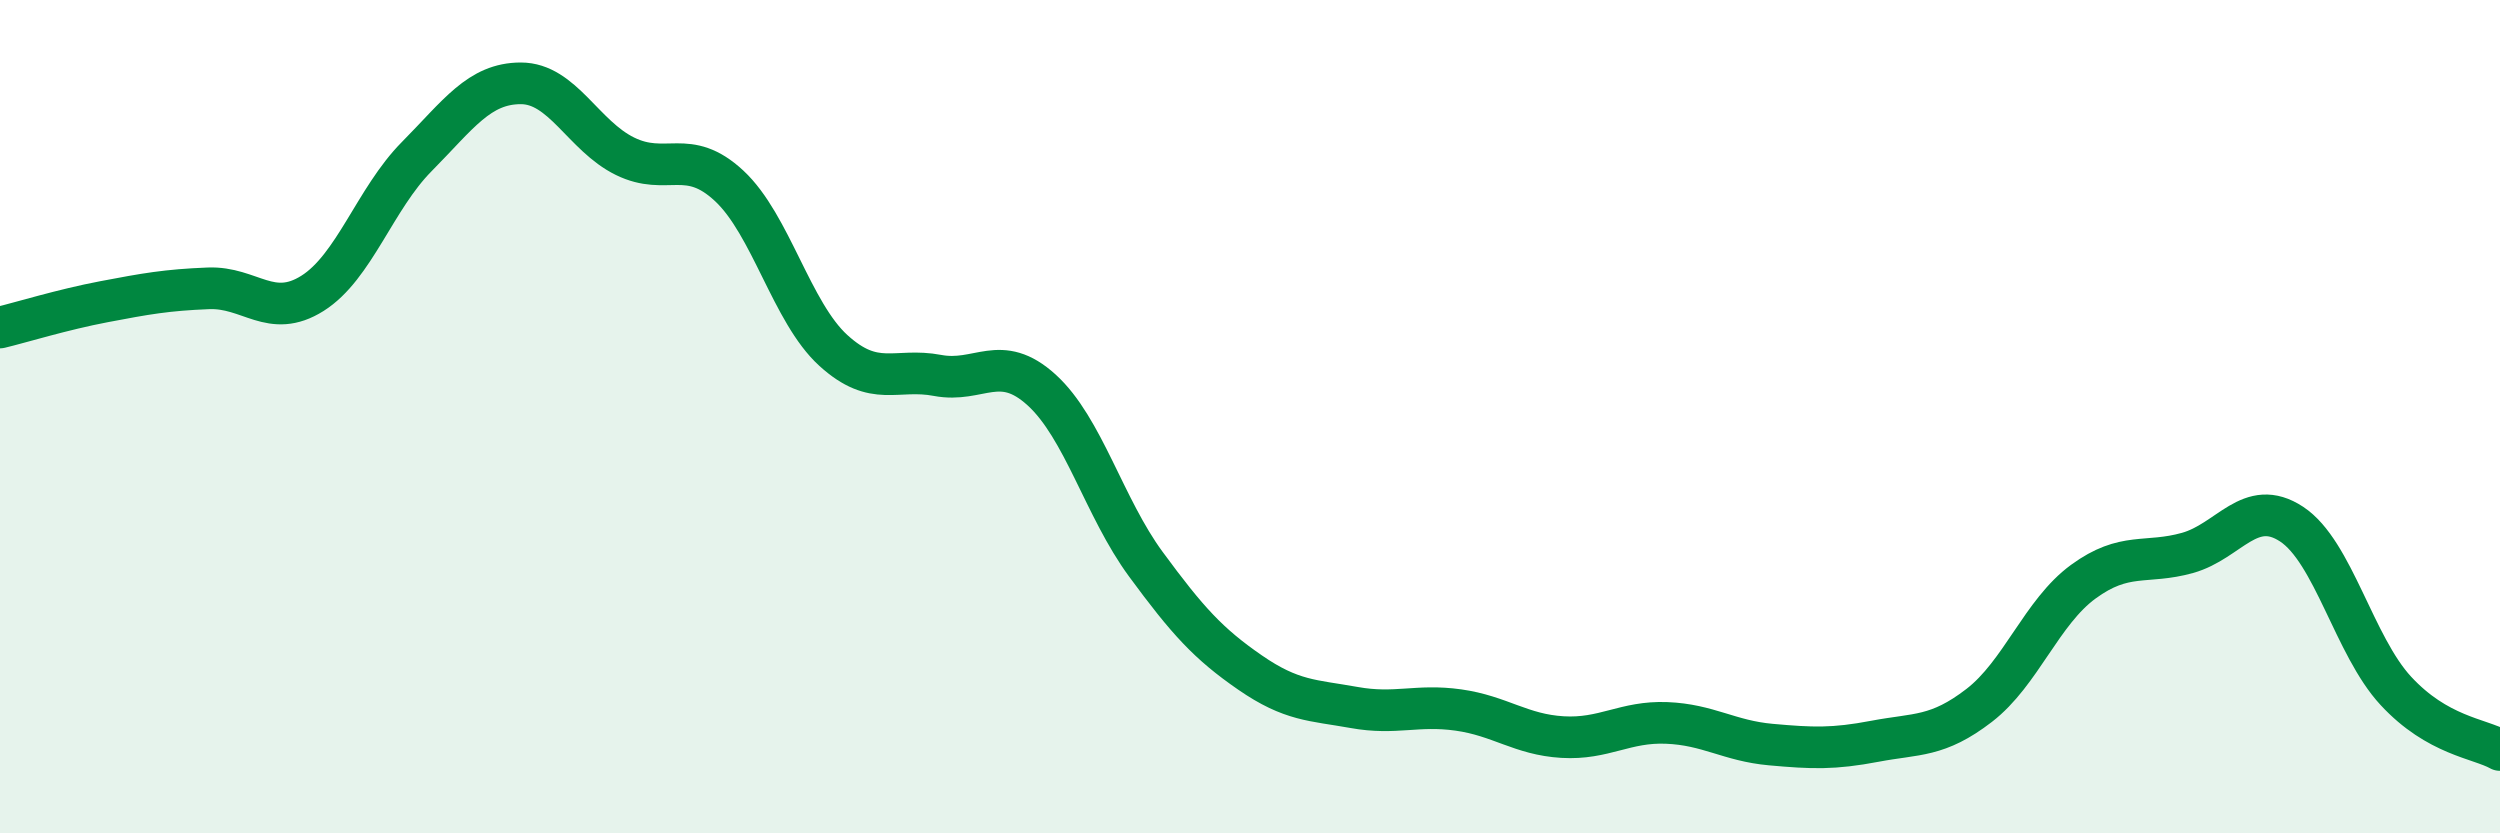 
    <svg width="60" height="20" viewBox="0 0 60 20" xmlns="http://www.w3.org/2000/svg">
      <path
        d="M 0,7.86 C 0.5,7.74 1.5,7.43 2.5,7.24 C 3.5,7.05 4,6.96 5,6.92 C 6,6.88 6.5,7.67 7.5,7.04 C 8.5,6.41 9,4.77 10,3.76 C 11,2.75 11.5,2 12.5,2 C 13.5,2 14,3.26 15,3.75 C 16,4.24 16.5,3.53 17.5,4.46 C 18.5,5.39 19,7.5 20,8.41 C 21,9.32 21.5,8.82 22.5,9.01 C 23.5,9.2 24,8.45 25,9.36 C 26,10.27 26.5,12.18 27.5,13.54 C 28.5,14.9 29,15.45 30,16.14 C 31,16.83 31.5,16.8 32.5,16.98 C 33.5,17.16 34,16.9 35,17.04 C 36,17.18 36.5,17.63 37.5,17.69 C 38.5,17.75 39,17.31 40,17.35 C 41,17.39 41.5,17.78 42.5,17.87 C 43.5,17.96 44,17.98 45,17.79 C 46,17.6 46.5,17.7 47.5,16.93 C 48.5,16.16 49,14.69 50,13.96 C 51,13.23 51.5,13.55 52.5,13.27 C 53.5,12.99 54,11.92 55,12.58 C 56,13.24 56.5,15.5 57.5,16.58 C 58.5,17.66 59.5,17.72 60,18L60 20L0 20Z"
        fill="#008740"
        opacity="0.1"
        stroke-linecap="round"
        stroke-linejoin="round"
      />
      <path
        d="M 0,7.86 C 0.5,7.74 1.5,7.43 2.5,7.24 C 3.5,7.05 4,6.96 5,6.92 C 6,6.88 6.5,7.67 7.5,7.04 C 8.5,6.41 9,4.77 10,3.76 C 11,2.75 11.5,2 12.5,2 C 13.5,2 14,3.26 15,3.75 C 16,4.24 16.5,3.53 17.5,4.46 C 18.5,5.39 19,7.5 20,8.41 C 21,9.32 21.5,8.82 22.5,9.01 C 23.5,9.2 24,8.45 25,9.36 C 26,10.27 26.5,12.18 27.5,13.54 C 28.5,14.9 29,15.45 30,16.14 C 31,16.83 31.5,16.8 32.5,16.98 C 33.5,17.16 34,16.9 35,17.04 C 36,17.18 36.5,17.63 37.5,17.69 C 38.5,17.75 39,17.31 40,17.35 C 41,17.39 41.5,17.78 42.5,17.87 C 43.5,17.96 44,17.98 45,17.79 C 46,17.6 46.5,17.7 47.5,16.93 C 48.5,16.16 49,14.69 50,13.96 C 51,13.23 51.5,13.55 52.5,13.27 C 53.5,12.99 54,11.92 55,12.58 C 56,13.24 56.5,15.5 57.5,16.58 C 58.5,17.66 59.5,17.72 60,18"
        stroke="#008740"
        stroke-width="1"
        fill="none"
        stroke-linecap="round"
        stroke-linejoin="round"
      />
    </svg>
  